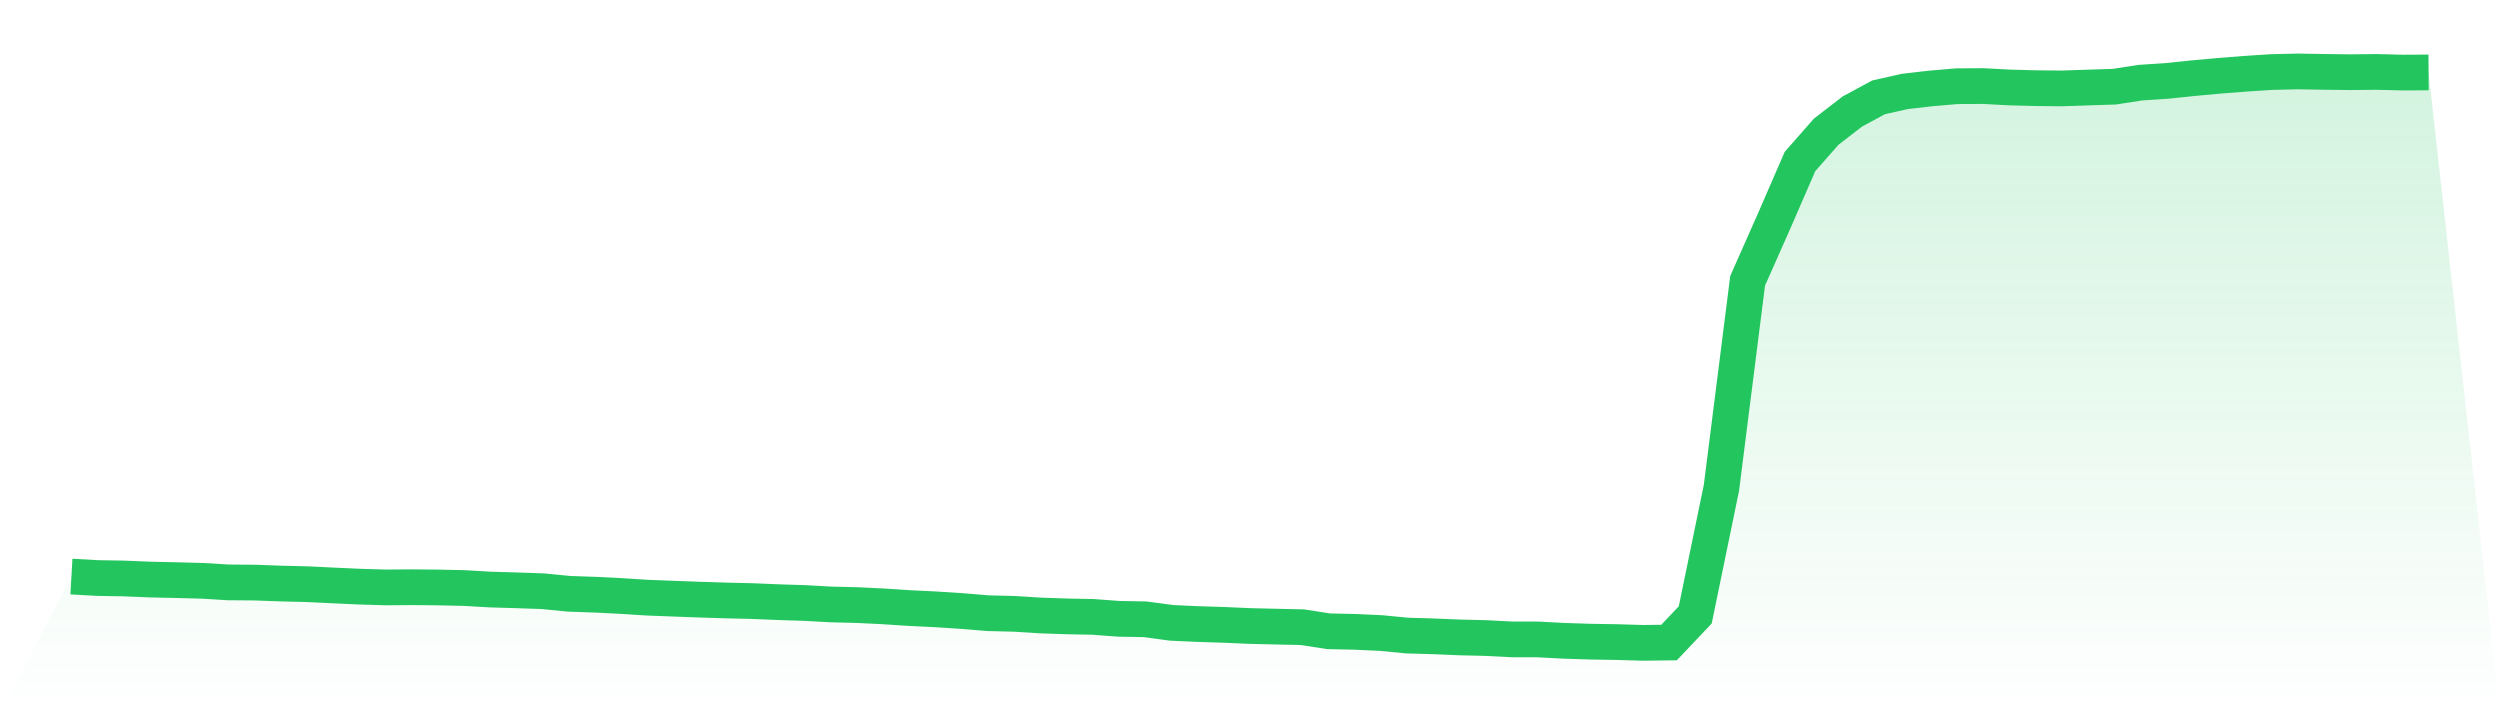 <svg viewBox="0 0 140 40" xmlns="http://www.w3.org/2000/svg">
<defs>
<linearGradient id="gradient" x1="0" x2="0" y1="0" y2="1">
<stop offset="0%" stop-color="#22c55e" stop-opacity="0.2"/>
<stop offset="100%" stop-color="#22c55e" stop-opacity="0"/>
</linearGradient>
</defs>
<path d="M4,32.288 L4,32.288 L5.467,32.37 L6.933,32.394 L8.4,32.455 L9.867,32.487 L11.333,32.526 L12.8,32.614 L14.267,32.625 L15.733,32.678 L17.2,32.714 L18.667,32.785 L20.133,32.852 L21.6,32.895 L23.067,32.884 L24.533,32.898 L26,32.93 L27.467,33.015 L28.933,33.058 L30.4,33.108 L31.867,33.253 L33.333,33.303 L34.8,33.377 L36.267,33.47 L37.733,33.526 L39.2,33.58 L40.667,33.626 L42.133,33.661 L43.6,33.722 L45.067,33.768 L46.533,33.849 L48,33.885 L49.467,33.956 L50.933,34.052 L52.4,34.123 L53.867,34.218 L55.333,34.339 L56.8,34.375 L58.267,34.467 L59.733,34.517 L61.2,34.545 L62.667,34.655 L64.133,34.68 L65.6,34.879 L67.067,34.946 L68.533,34.992 L70,35.056 L71.467,35.091 L72.933,35.123 L74.4,35.351 L75.867,35.383 L77.333,35.45 L78.8,35.592 L80.267,35.634 L81.733,35.695 L83.2,35.73 L84.667,35.805 L86.133,35.808 L87.6,35.886 L89.067,35.933 L90.533,35.957 L92,36 L93.467,35.982 L94.933,34.435 L96.4,27.32 L97.867,15.725 L99.333,12.418 L100.8,9.043 L102.267,7.375 L103.733,6.243 L105.2,5.451 L106.667,5.121 L108.133,4.951 L109.6,4.827 L111.067,4.82 L112.533,4.898 L114,4.937 L115.467,4.951 L116.933,4.901 L118.4,4.855 L119.867,4.628 L121.333,4.532 L122.8,4.38 L124.267,4.245 L125.733,4.131 L127.2,4.035 L128.667,4 L130.133,4.025 L131.6,4.043 L133.067,4.028 L134.533,4.064 L136,4.057 L140,40 L0,40 z" fill="url(#gradient)"/>
<path d="M4,32.288 L4,32.288 L5.467,32.37 L6.933,32.394 L8.4,32.455 L9.867,32.487 L11.333,32.526 L12.8,32.614 L14.267,32.625 L15.733,32.678 L17.2,32.714 L18.667,32.785 L20.133,32.852 L21.6,32.895 L23.067,32.884 L24.533,32.898 L26,32.93 L27.467,33.015 L28.933,33.058 L30.4,33.108 L31.867,33.253 L33.333,33.303 L34.8,33.377 L36.267,33.47 L37.733,33.526 L39.2,33.58 L40.667,33.626 L42.133,33.661 L43.6,33.722 L45.067,33.768 L46.533,33.849 L48,33.885 L49.467,33.956 L50.933,34.052 L52.4,34.123 L53.867,34.218 L55.333,34.339 L56.8,34.375 L58.267,34.467 L59.733,34.517 L61.2,34.545 L62.667,34.655 L64.133,34.68 L65.6,34.879 L67.067,34.946 L68.533,34.992 L70,35.056 L71.467,35.091 L72.933,35.123 L74.4,35.351 L75.867,35.383 L77.333,35.45 L78.8,35.592 L80.267,35.634 L81.733,35.695 L83.2,35.73 L84.667,35.805 L86.133,35.808 L87.6,35.886 L89.067,35.933 L90.533,35.957 L92,36 L93.467,35.982 L94.933,34.435 L96.4,27.32 L97.867,15.725 L99.333,12.418 L100.8,9.043 L102.267,7.375 L103.733,6.243 L105.2,5.451 L106.667,5.121 L108.133,4.951 L109.6,4.827 L111.067,4.82 L112.533,4.898 L114,4.937 L115.467,4.951 L116.933,4.901 L118.4,4.855 L119.867,4.628 L121.333,4.532 L122.8,4.38 L124.267,4.245 L125.733,4.131 L127.2,4.035 L128.667,4 L130.133,4.025 L131.6,4.043 L133.067,4.028 L134.533,4.064 L136,4.057" fill="none" stroke="#22c55e" stroke-width="2"/>
</svg>